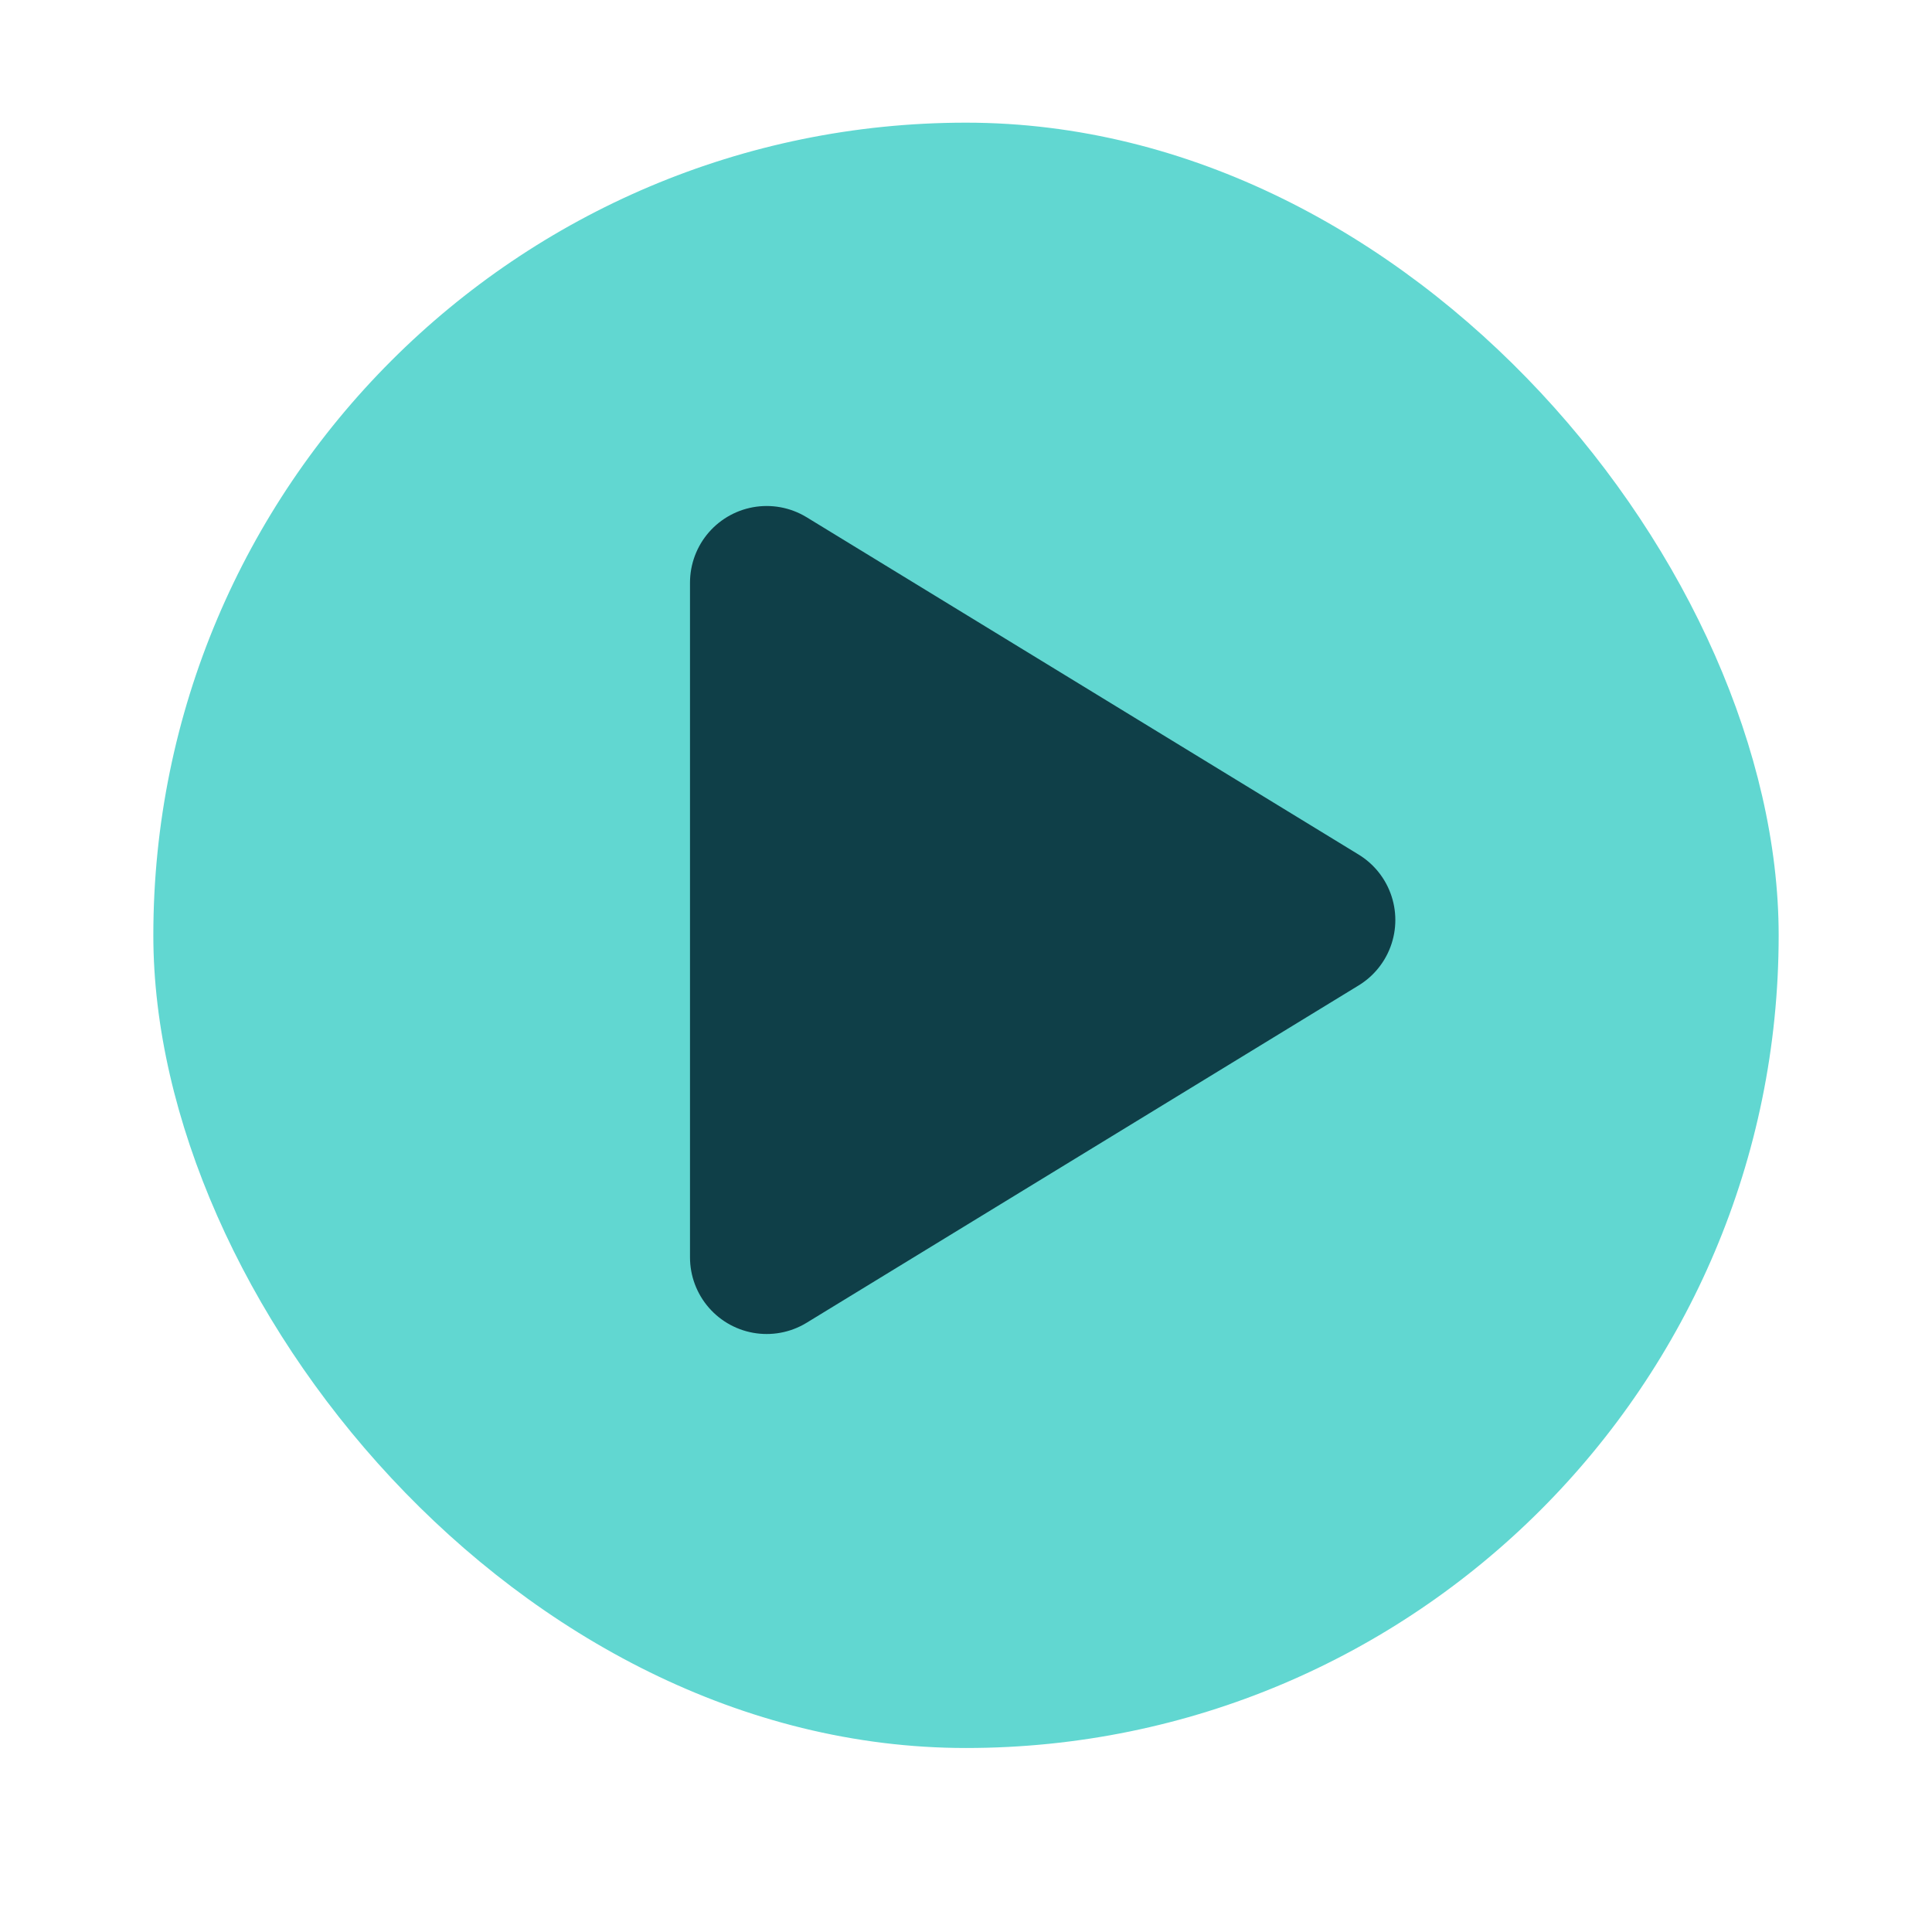 <?xml version="1.0" encoding="UTF-8"?>
<svg width="63px" height="63px" viewBox="0 0 63 63" version="1.1" xmlns="http://www.w3.org/2000/svg" xmlns:xlink="http://www.w3.org/1999/xlink">
    <title>Play Button@3x</title>
    <g id="Play-Button" stroke="none" stroke-width="1" fill="none" fill-rule="evenodd">
        <g id="Play-Button-Copy" transform="translate(5, 4)">
            <rect id="Rectangle" fill="#61D7D1" x="0" y="0" width="53" height="53" rx="26.5"></rect>
            <polygon id="Triangle-Copy" stroke="#0F3F48" stroke-width="5" fill="#0F3F48" stroke-linejoin="round" transform="translate(29, 26) rotate(90) translate(-29, -26) " points="29 17 40 35 18 35"></polygon>
        </g>
    </g>
</svg>